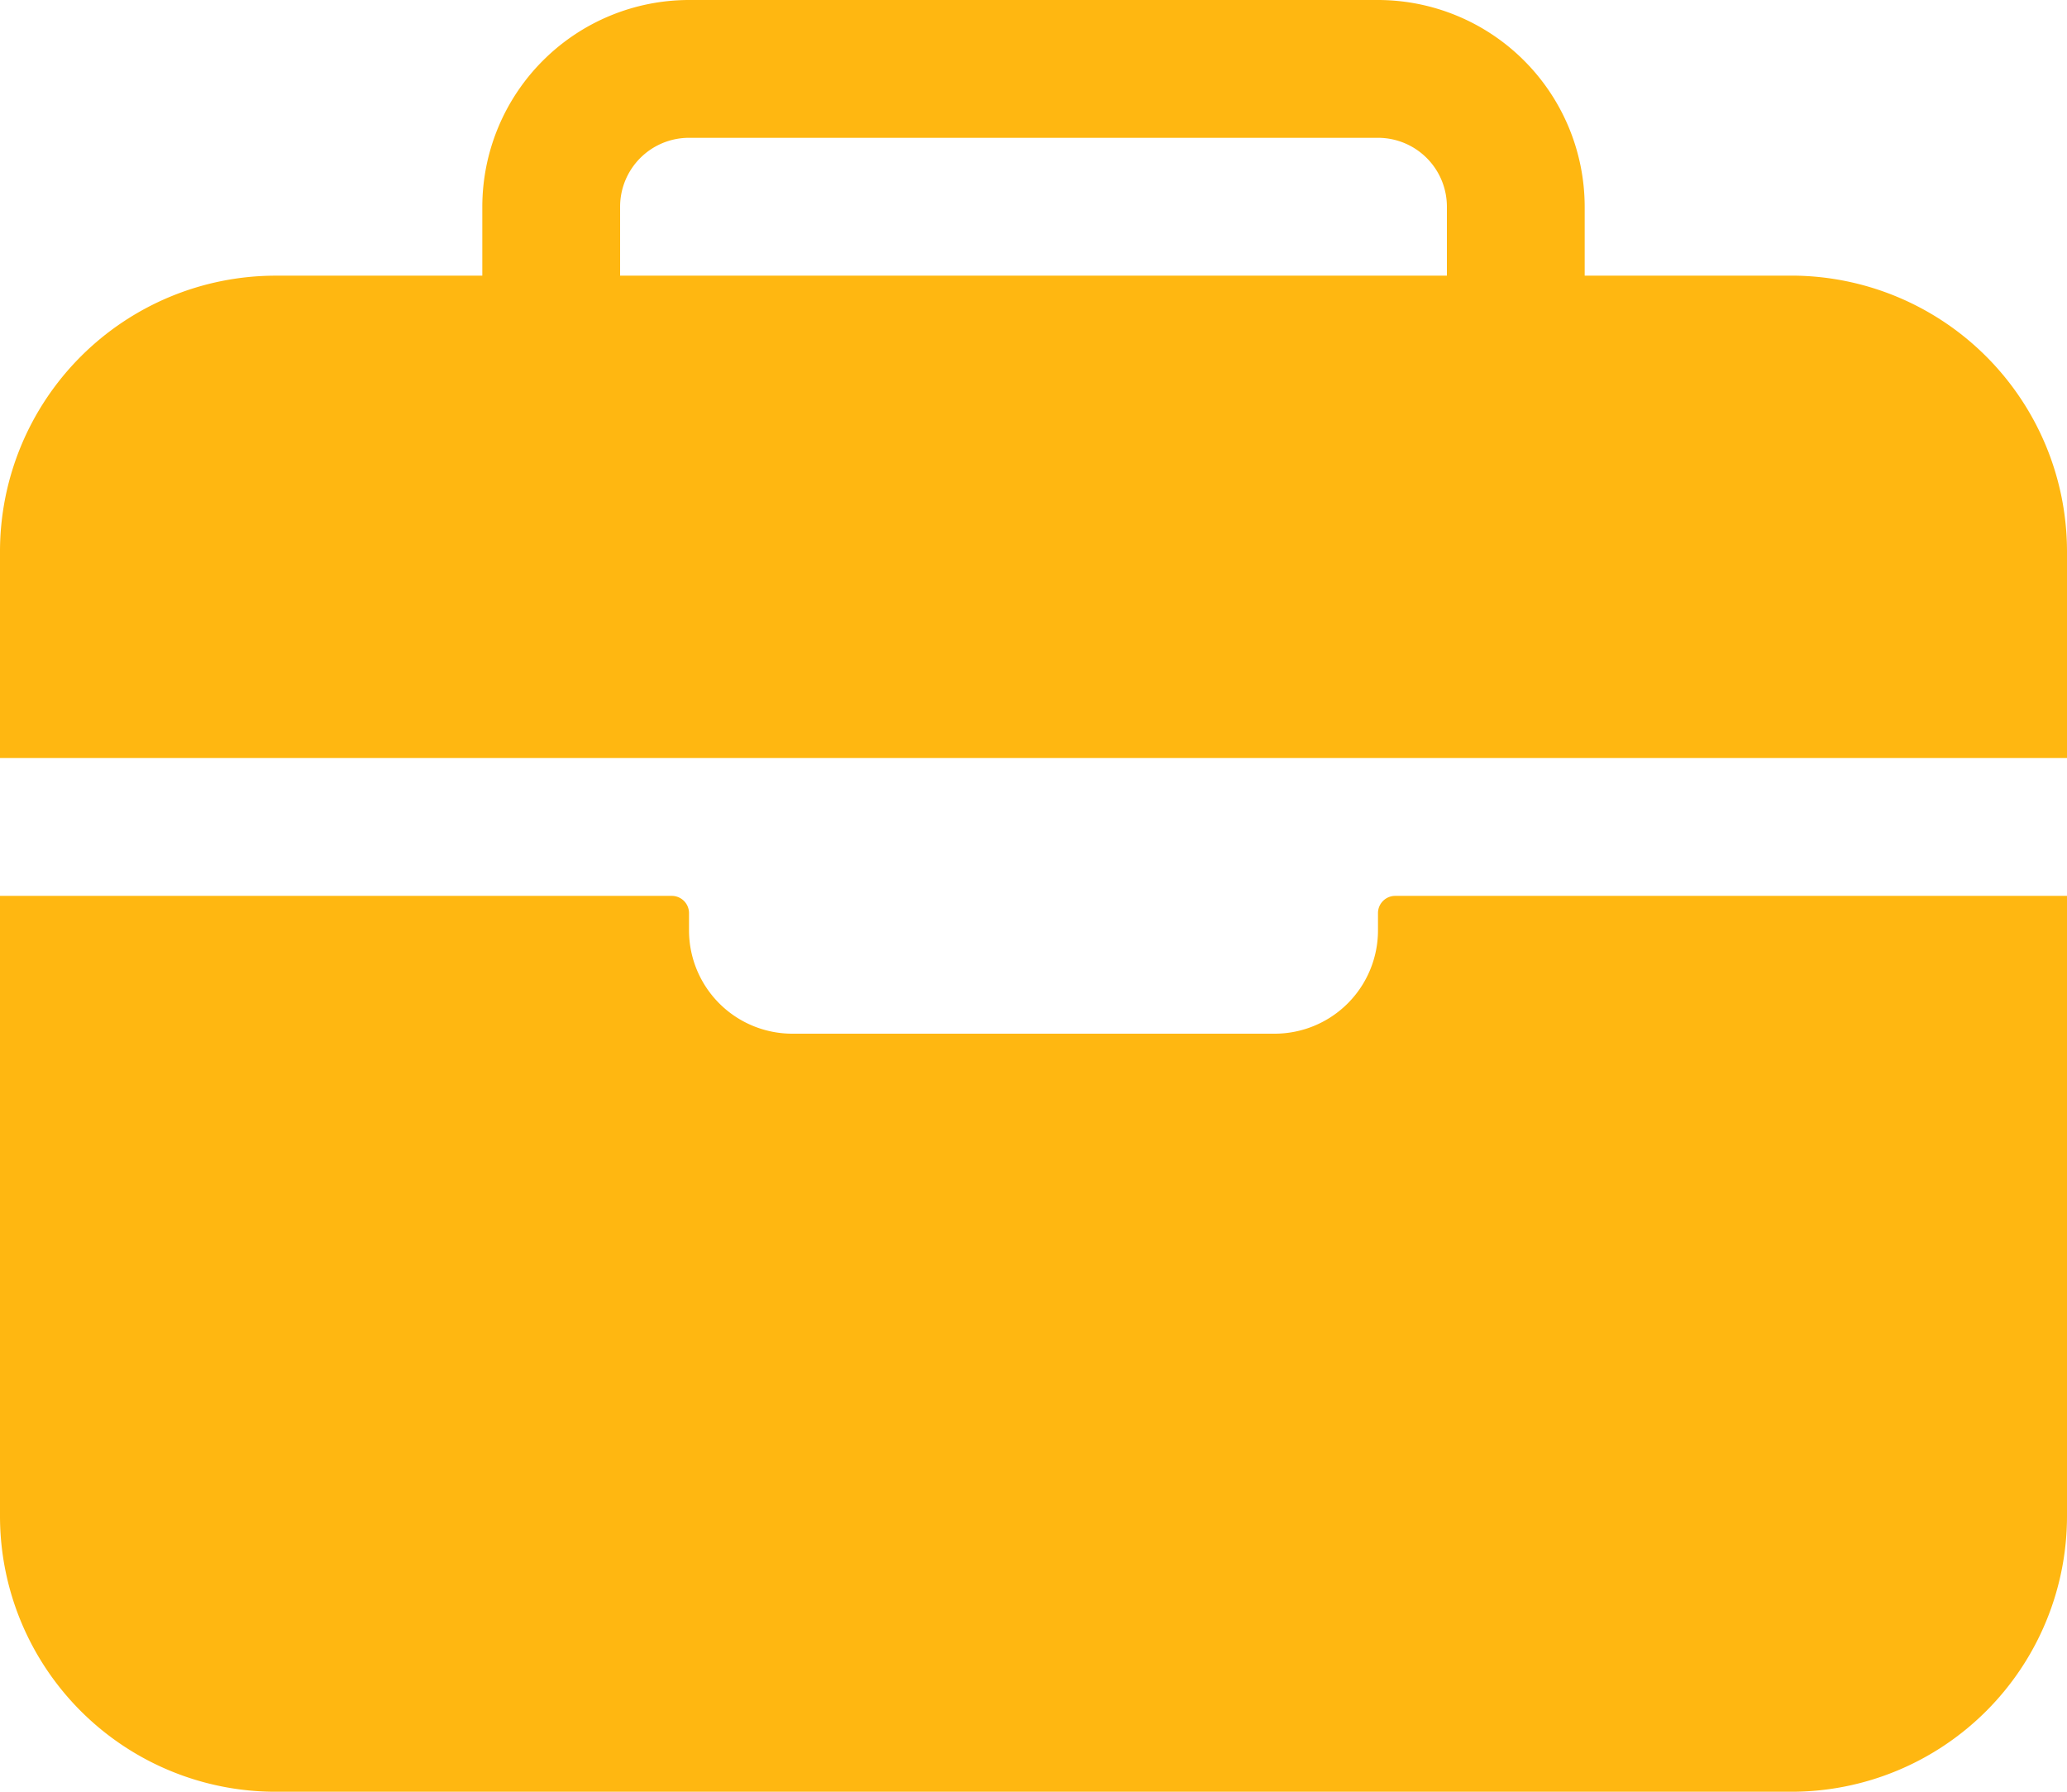 <svg xmlns="http://www.w3.org/2000/svg" width="50" height="43.333" viewBox="0 0 50 43.333">
  <g id="briefcase" transform="translate(-16 -48)">
    <path id="Tracciato_3000" data-name="Tracciato 3000" d="M178.333,80H161.667A1.667,1.667,0,0,0,160,81.667v1.667h20V81.667A1.667,1.667,0,0,0,178.333,80Z" transform="translate(-129 -28.667)" fill="none"/>
    <path id="Tracciato_3001" data-name="Tracciato 3001" d="M66,61.333a6.674,6.674,0,0,0-6.667-6.667h-5V53a5.005,5.005,0,0,0-5-5H32.667a5.005,5.005,0,0,0-5,5v1.667h-5A6.674,6.674,0,0,0,16,61.333v5H66ZM51,54.667H31V53a1.667,1.667,0,0,1,1.667-1.667H49.333A1.667,1.667,0,0,1,51,53Z" transform="translate(0 0)" fill="#ffb711"/>
    <path id="Tracciato_3002" data-name="Tracciato 3002" d="M49.333,256.833a2.5,2.5,0,0,1-2.5,2.5H35.167a2.5,2.5,0,0,1-2.5-2.5v-.417A.417.417,0,0,0,32.25,256H16v15a6.667,6.667,0,0,0,6.667,6.667H59.333A6.667,6.667,0,0,0,66,271V256H49.75a.417.417,0,0,0-.417.417Z" transform="translate(0 -186.333)" fill="#ffb711"/>
  </g>
</svg>
